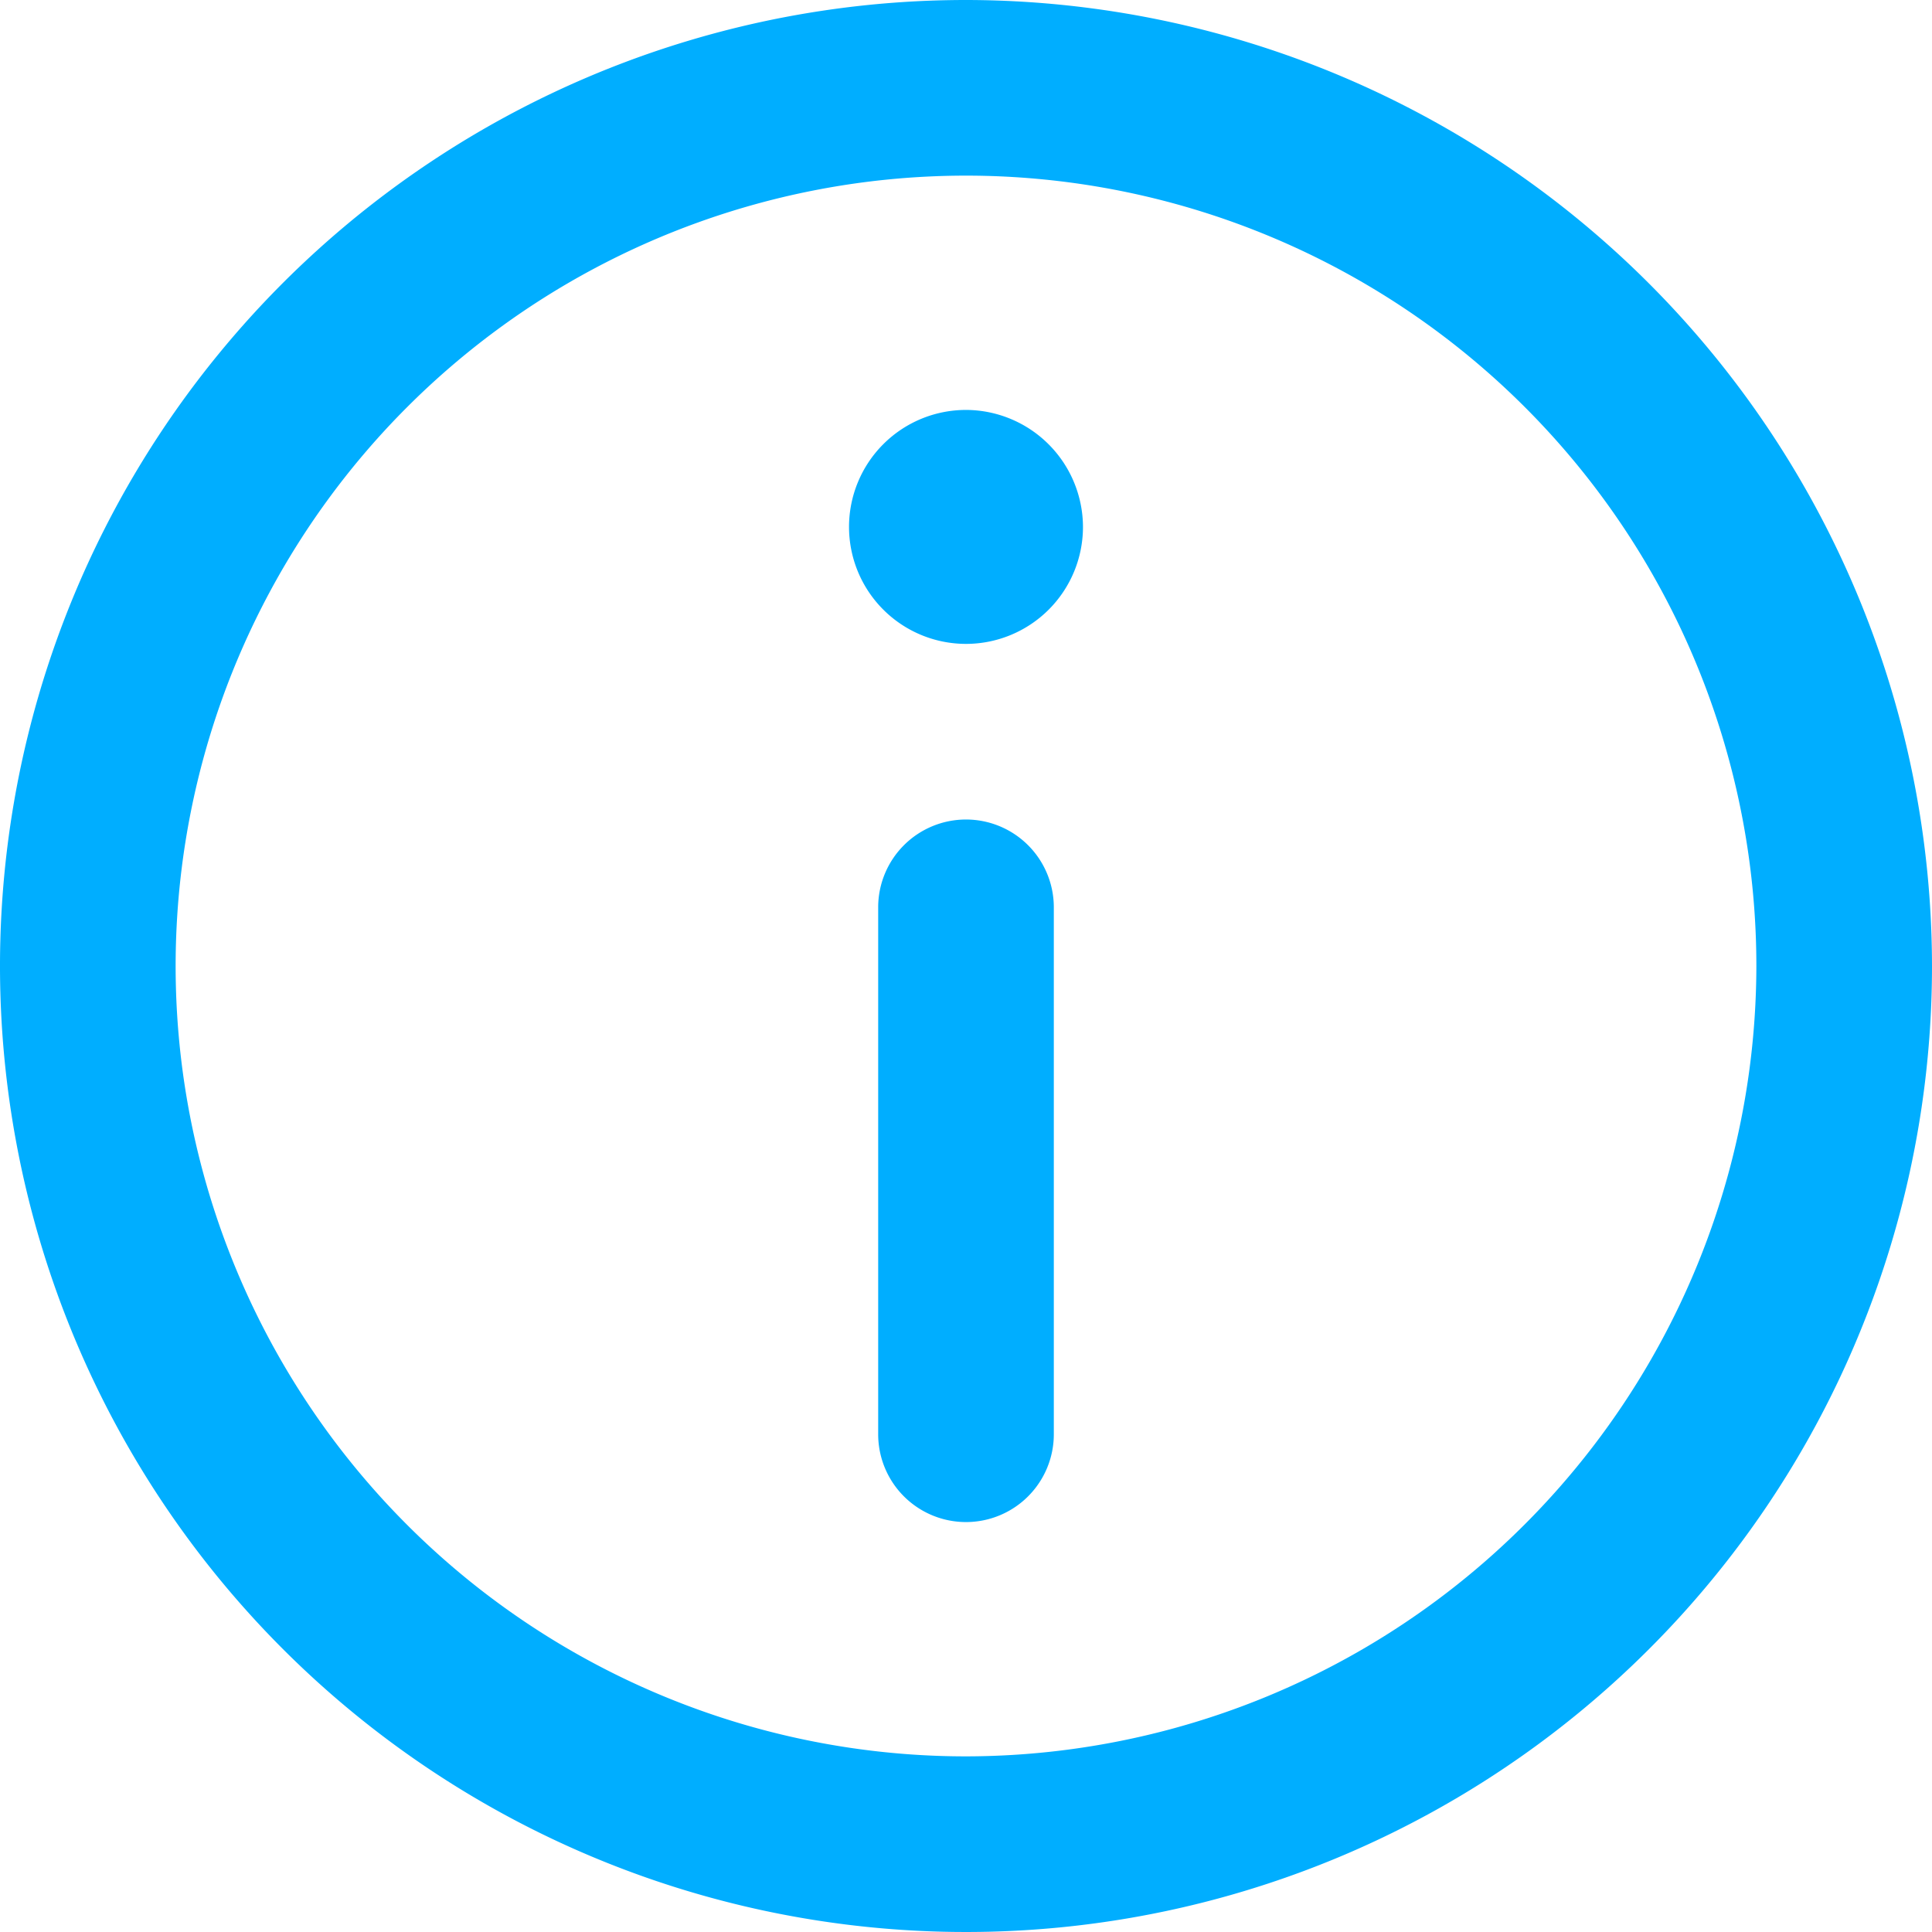 <svg xmlns="http://www.w3.org/2000/svg" viewBox="0 0 55 55"><defs><style>.cls-1{fill:#00aeff;}</style></defs><title>info@1x</title><g id="Layer_2" data-name="Layer 2"><g id="Layer_1-2" data-name="Layer 1"><path class="cls-1" d="M27.5,0A27.5,27.5,0,1,0,55,27.5,27.53,27.53,0,0,0,27.5,0Zm0,50A22.5,22.5,0,1,1,50,27.5,22.53,22.53,0,0,1,27.5,50Zm0,0"/><path class="cls-1" d="M27.5,11.67A3.33,3.33,0,1,0,30.83,15a3.34,3.34,0,0,0-3.33-3.33Zm0,0"/><path class="cls-1" d="M27.5,23.33a2.5,2.5,0,0,0-2.5,2.5v15a2.5,2.5,0,0,0,5,0v-15a2.5,2.5,0,0,0-2.5-2.5Zm0,0"/></g></g></svg>